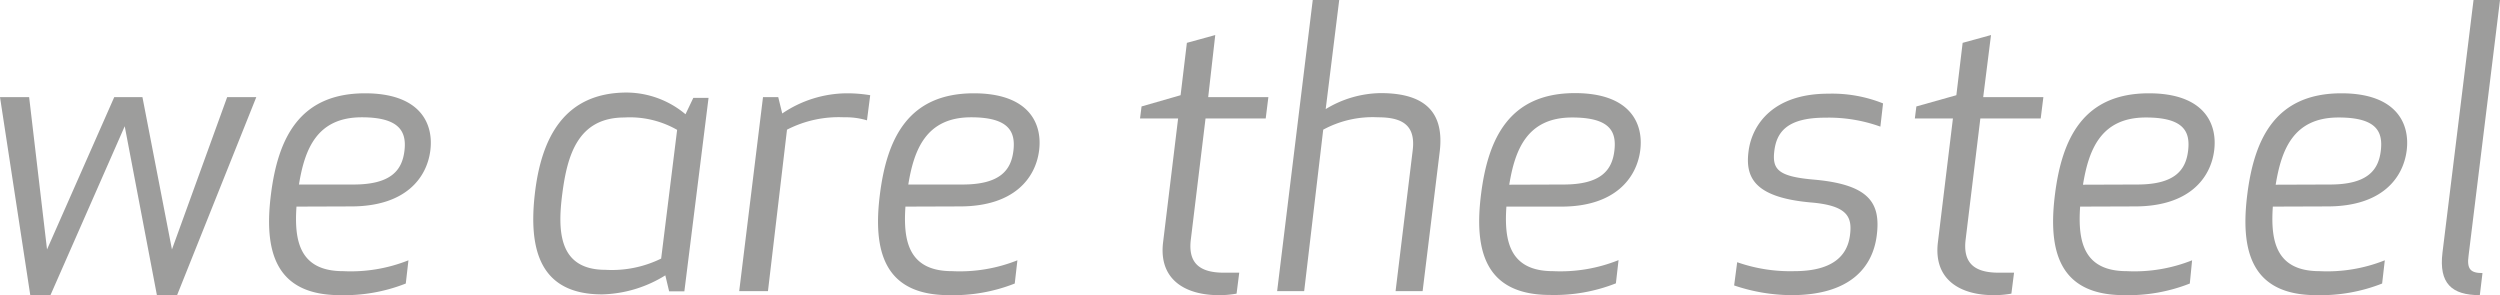<svg xmlns="http://www.w3.org/2000/svg" viewBox="0 0 131.29 15.5"><path d="M13.46,5.1,9.3,15.5H8.24L6.55,6.63,2.65,15.5H1.59L0,5.1H1.53l.94,8L6,5.1H7.48l1.55,8,2.9-8Z" style="fill:#9d9d9c"/><path d="M15.57,10.85c-.12,1.77.14,3.39,2.45,3.39a8.18,8.18,0,0,0,3.43-.57l-.14,1.22a8.81,8.81,0,0,1-3.45.61c-3.45,0-4-2.37-3.63-5.3s1.49-5.3,4.94-5.3c2.88,0,3.61,1.57,3.43,3s-1.29,2.94-4.16,2.94Zm3-1.16c2,0,2.55-.78,2.67-1.77S21,6.16,19,6.16c-2.37,0-3,1.69-3.3,3.53Z" style="fill:#9d9d9c"/><path d="M35.94,15.3h-.8l-.2-.84a6.56,6.56,0,0,1-3.32,1c-3.28,0-3.87-2.37-3.53-5.3s1.55-5.3,4.83-5.3A4.85,4.85,0,0,1,36,6l.41-.86h.8Zm-1.22-1.71.84-6.77a5,5,0,0,0-2.77-.65c-2.45,0-3,2-3.26,4s-.18,4,2.27,4A5.86,5.86,0,0,0,34.72,13.58Z" style="fill:#9d9d9c"/><path d="M45.53,6.32a3.83,3.83,0,0,0-1.2-.16,5.93,5.93,0,0,0-3,.65l-1,8.48H38.82L40.07,5.1h.8l.21.86a6.09,6.09,0,0,1,3.41-1.06A7.48,7.48,0,0,1,45.7,5Z" style="fill:#9d9d9c"/><path d="M47.55,10.85c-.12,1.77.14,3.39,2.45,3.39a8.18,8.18,0,0,0,3.43-.57l-.14,1.22a8.81,8.81,0,0,1-3.45.61c-3.45,0-4-2.37-3.63-5.3s1.49-5.3,4.93-5.3c2.88,0,3.61,1.57,3.43,3s-1.29,2.94-4.16,2.94Zm3-1.16c2,0,2.55-.78,2.67-1.77S53,6.16,51,6.16c-2.36,0-3,1.69-3.3,3.53Z" style="fill:#9d9d9c"/><path d="M64.94,15.42a5,5,0,0,1-.94.08c-1.69,0-3.16-.77-2.92-2.77l.79-6.51h-2l.08-.63L62,5l.33-2.75,1.49-.41L63.45,5.1h3.16l-.14,1.12H63.31l-.77,6.34c-.16,1.25.45,1.76,1.73,1.76.26,0,.55,0,.81,0Z" style="fill:#9d9d9c"/><path d="M72.37,6.16a5.45,5.45,0,0,0-2.88.65l-1,8.48H67.07L68.94,0h1.39l-.71,5.73a5.66,5.66,0,0,1,2.89-.84c2.43,0,3.33,1.1,3.1,3.06l-.9,7.34H73.29l.9-7.4C74.35,6.57,73.64,6.16,72.37,6.16Z" style="fill:#9d9d9c"/><path d="M79.11,10.85c-.12,1.77.14,3.39,2.45,3.39A8.18,8.18,0,0,0,85,13.66l-.14,1.22a8.81,8.81,0,0,1-3.45.61c-3.45,0-4-2.37-3.63-5.3s1.49-5.3,4.93-5.3c2.88,0,3.61,1.57,3.43,3S84.84,10.85,82,10.85Zm3-1.16c2,0,2.55-.78,2.67-1.77s-.2-1.75-2.22-1.75c-2.36,0-3,1.69-3.3,3.53Z" style="fill:#9d9d9c"/><path d="M95.34,9.44c2.86.27,3.43,1.25,3.22,2.92s-1.39,3.14-4.49,3.14a9.49,9.49,0,0,1-3-.51l.16-1.22a8.4,8.4,0,0,0,3,.47c2.12,0,2.79-.9,2.92-1.86s-.08-1.59-2.08-1.75c-2.94-.27-3.43-1.31-3.24-2.71s1.31-3,4.18-3a7.21,7.21,0,0,1,2.88.51l-.14,1.22a8,8,0,0,0-2.9-.47c-2,0-2.55.76-2.67,1.75S93.4,9.28,95.34,9.44Z" style="fill:#9d9d9c"/><path d="M105.63,15.42a5,5,0,0,1-.94.08c-1.69,0-3.16-.77-2.92-2.77l.79-6.51h-2l.08-.63L102.74,5l.33-2.75,1.49-.41-.41,3.26h3.16l-.14,1.12H104l-.77,6.34c-.16,1.25.45,1.76,1.73,1.76.26,0,.55,0,.81,0Z" style="fill:#9d9d9c"/><path d="M109.24,10.85c-.12,1.77.14,3.39,2.45,3.39a8.18,8.18,0,0,0,3.43-.57L115,14.89a8.81,8.81,0,0,1-3.45.61c-3.45,0-4-2.37-3.63-5.3s1.49-5.3,4.93-5.3c2.88,0,3.61,1.57,3.43,3s-1.29,2.94-4.16,2.94Zm3-1.16c2,0,2.55-.78,2.67-1.77s-.2-1.75-2.22-1.75c-2.36,0-3,1.69-3.3,3.53Z" style="fill:#9d9d9c"/><path d="M119.36,10.85c-.12,1.77.14,3.39,2.45,3.39a8.17,8.17,0,0,0,3.43-.57l-.14,1.22a8.82,8.82,0,0,1-3.45.61c-3.45,0-4-2.37-3.63-5.3s1.49-5.3,4.94-5.3c2.87,0,3.61,1.57,3.43,3s-1.28,2.94-4.16,2.94Zm3-1.16c2,0,2.55-.78,2.67-1.77s-.2-1.75-2.22-1.75c-2.37,0-3,1.69-3.3,3.53Z" style="fill:#9d9d9c"/><path d="M128.27,13.26,129.9,0h1.39l-1.65,13.42c-.1.71.1.92.73.92l-.14,1.16C128.76,15.5,128.07,14.89,128.27,13.26Z" style="fill:#9d9d9c"/></svg>